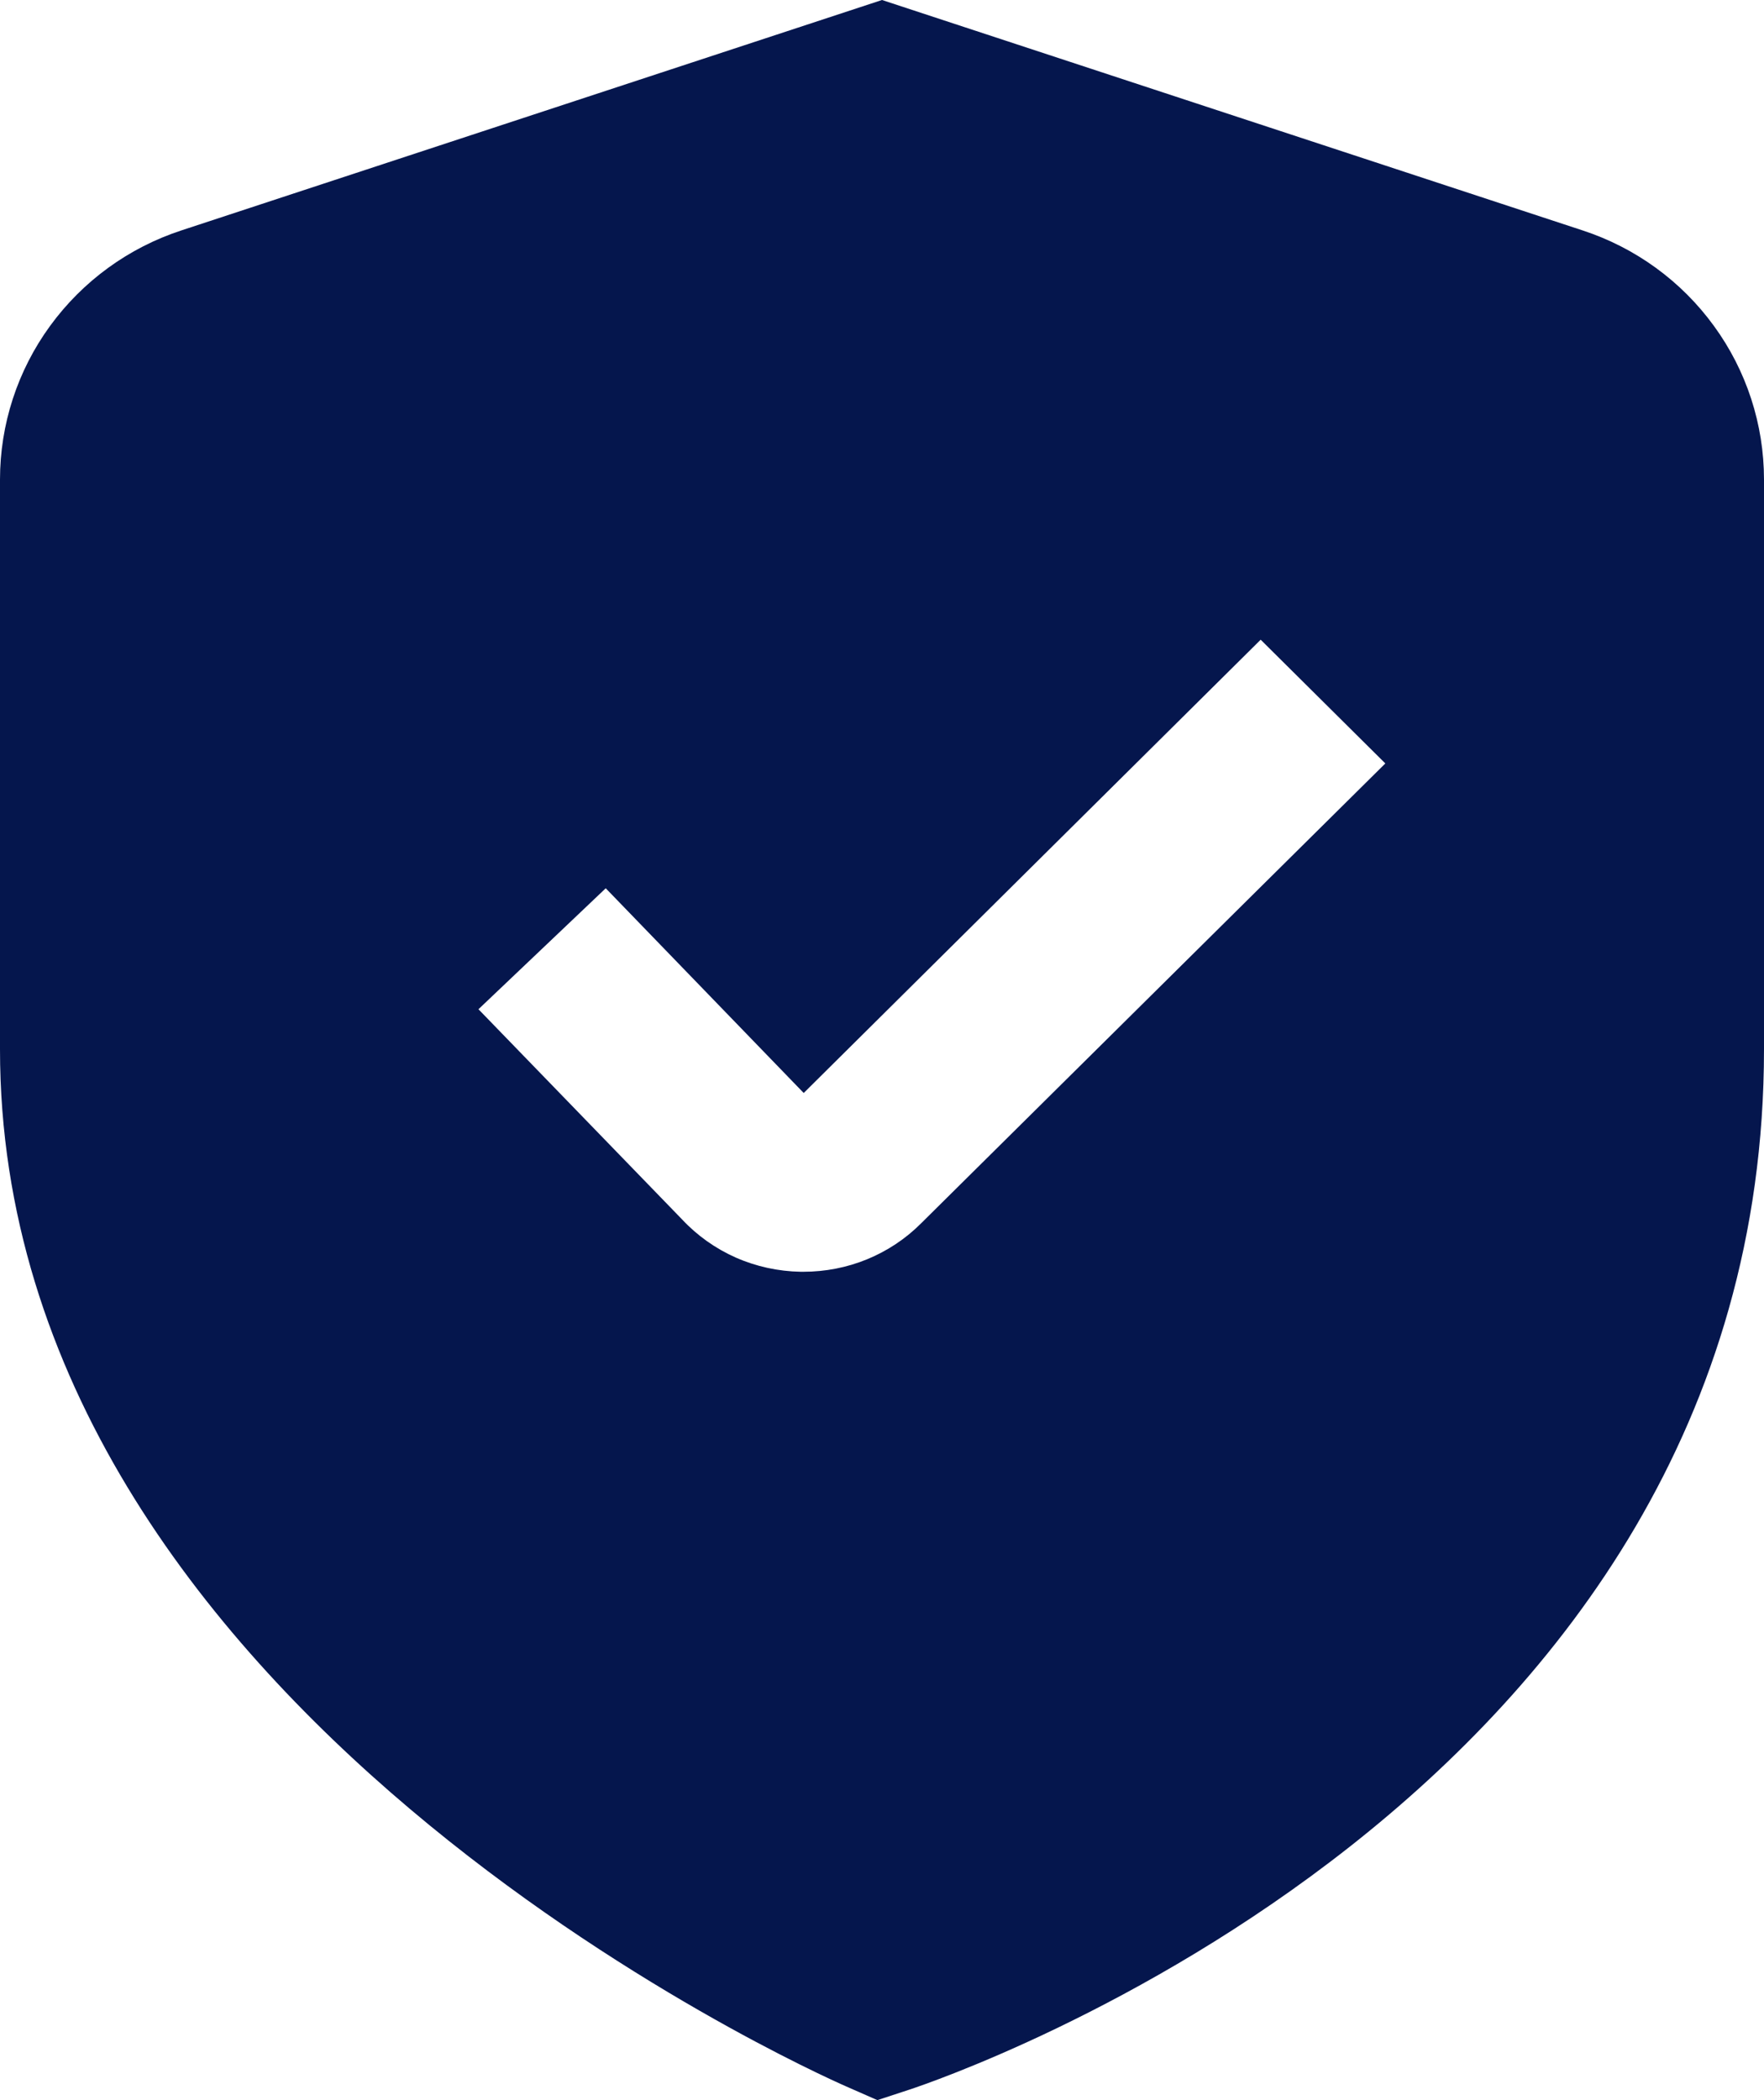 <svg width="21" height="25" viewBox="0 0 21 25" fill="none" xmlns="http://www.w3.org/2000/svg">
<path d="M18.841 2.743L10.5 0L2.159 2.743C1.53 2.949 0.984 3.347 0.596 3.88C0.208 4.412 -8.67672e-05 5.053 2.70826e-08 5.709V12.491C2.70826e-08 20.328 9.66 24.656 10.074 24.837L10.445 25L10.832 24.873C11.248 24.735 21 21.425 21 12.491V5.709C21 5.053 20.792 4.412 20.404 3.88C20.017 3.347 19.47 2.949 18.841 2.743ZM10.966 14.562C10.783 14.746 10.564 14.891 10.324 14.99C10.083 15.089 9.825 15.139 9.564 15.139H9.53C9.264 15.134 9.002 15.077 8.759 14.97C8.516 14.862 8.298 14.707 8.118 14.514L5.696 12.014L7.211 10.574L9.568 13.011L15.008 7.615L16.492 9.088L10.966 14.562Z" fill="#05164DFF"/>
</svg>
